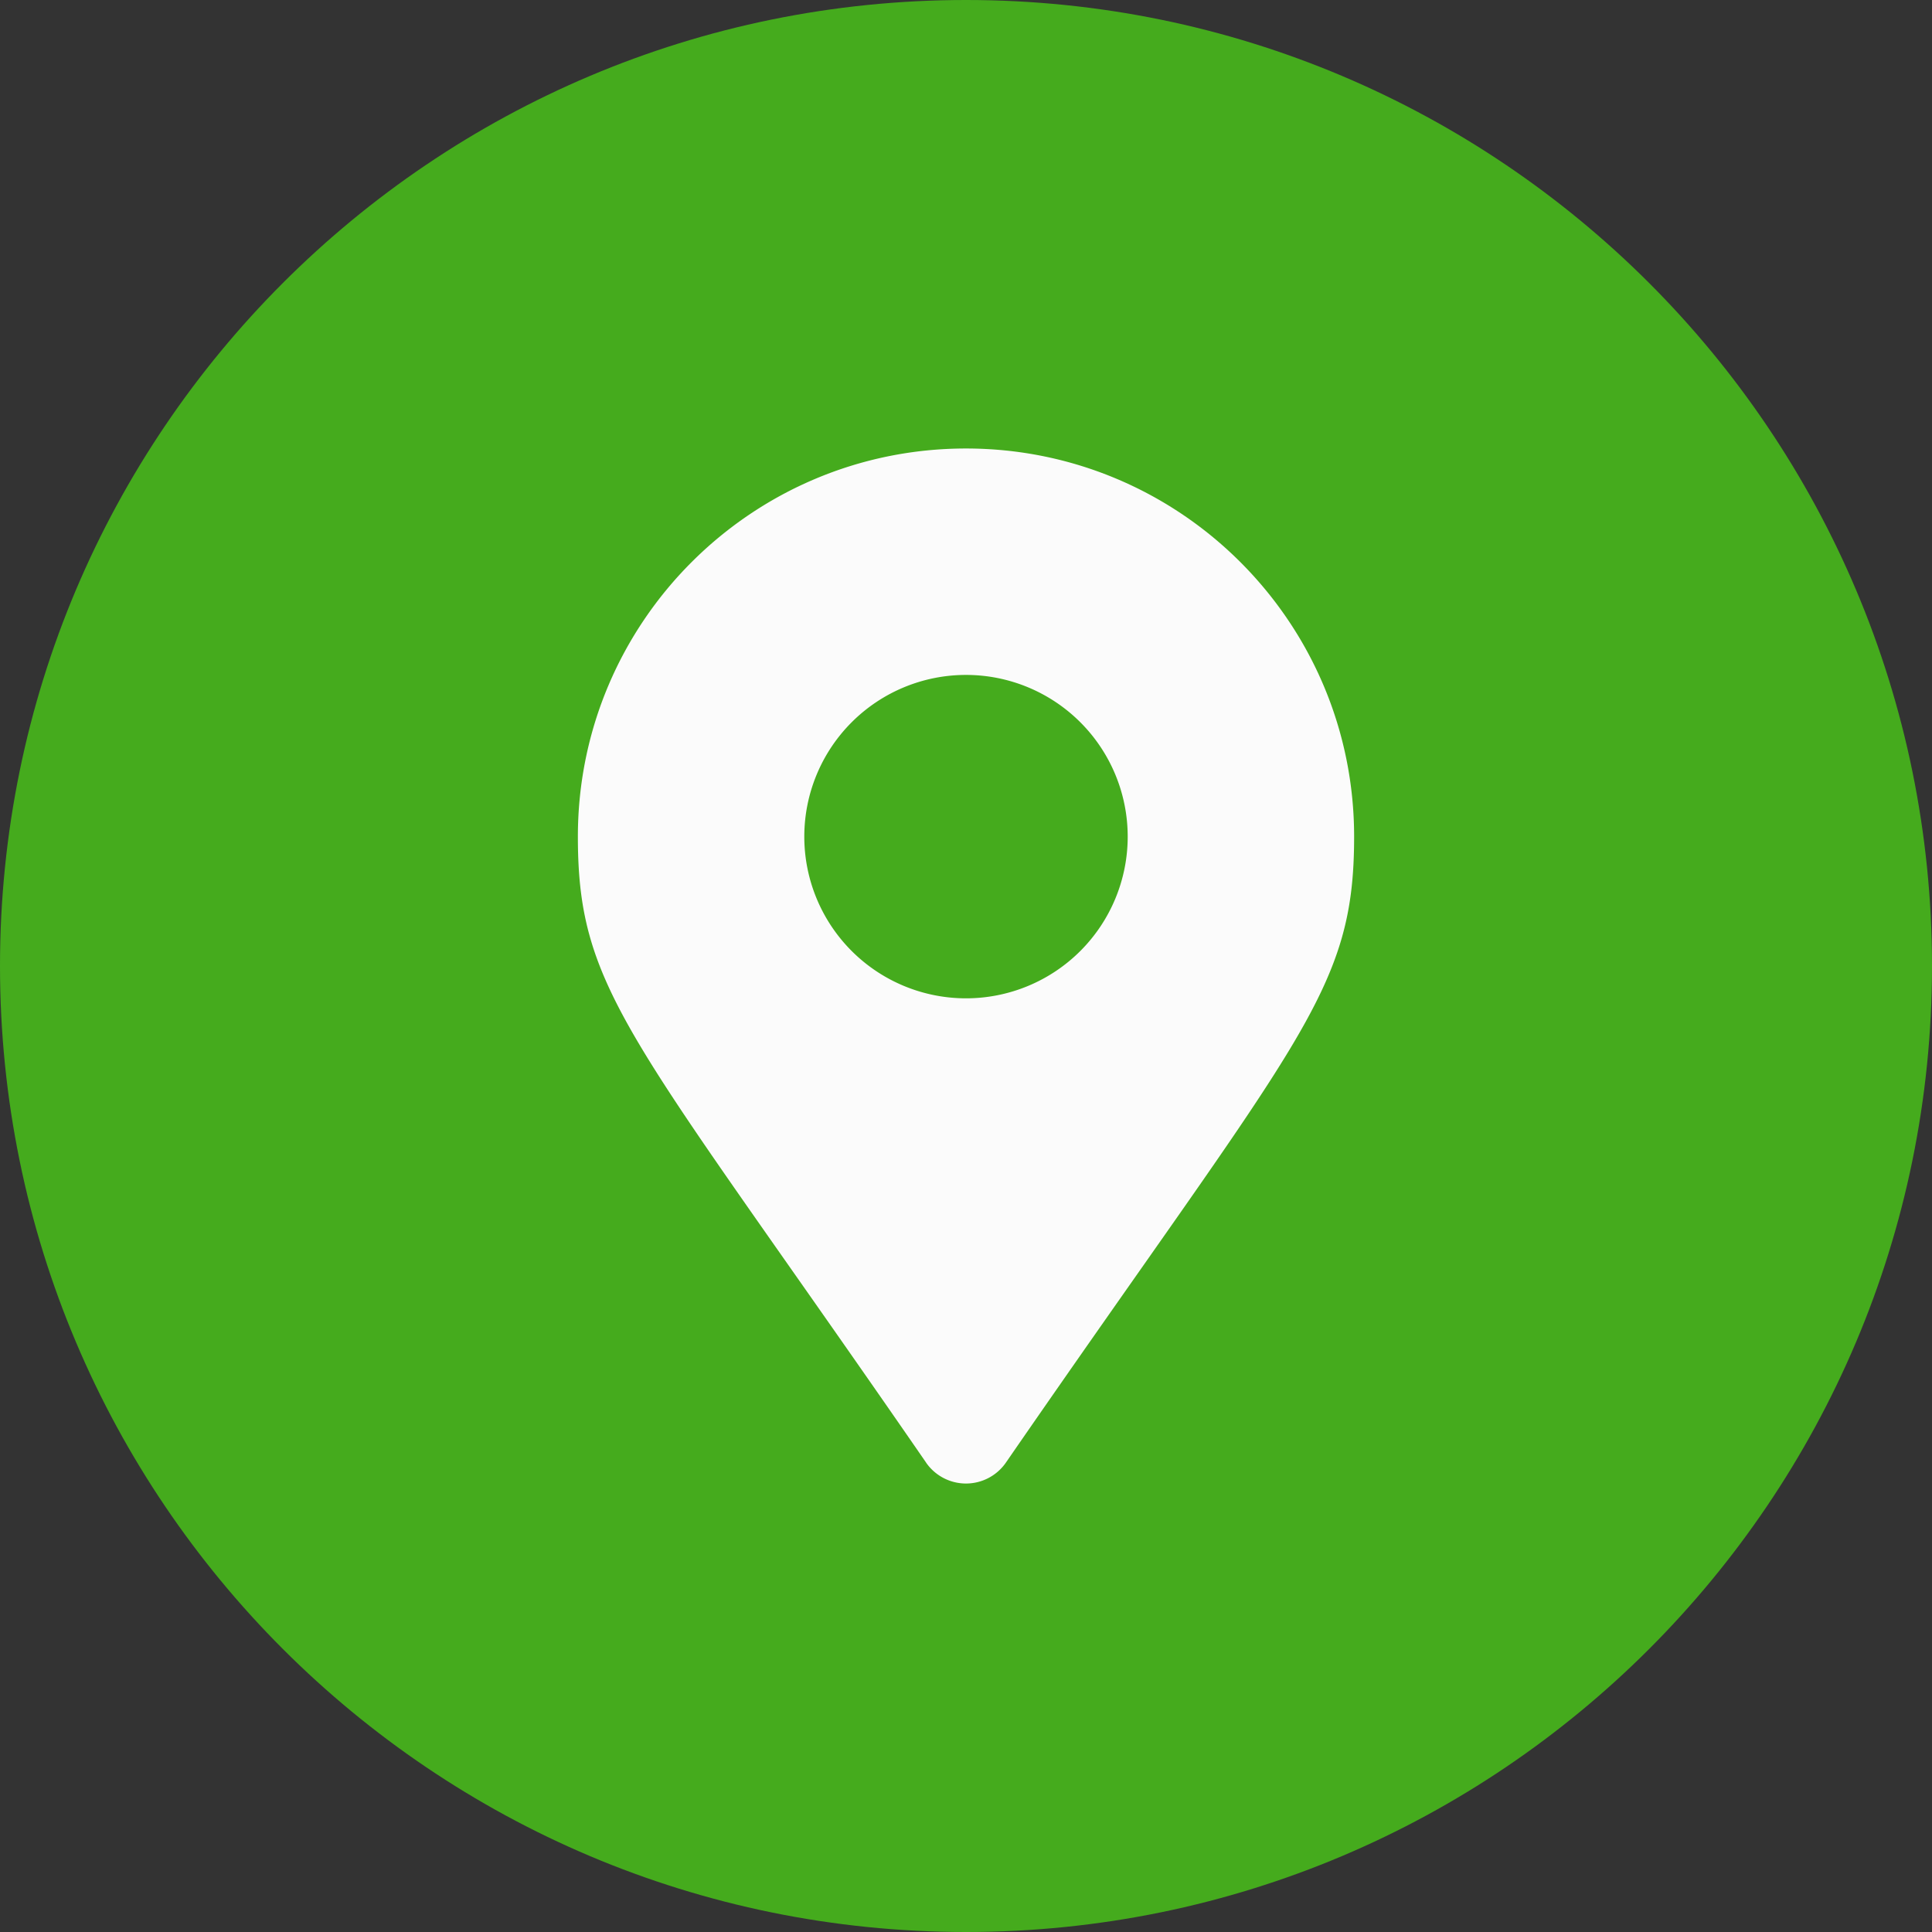 <svg xmlns="http://www.w3.org/2000/svg" width="56" height="56" viewBox="0 0 56 56"><rect x="0" y="0" width="56" height="56" fill="#333333" stroke="none"/><g><g><path fill="#45ab1d" d="M0 28C0 12.536 12.536 0 28 0s28 12.536 28 28-12.536 28-28 28S0 43.464 0 28z"/></g><g><path fill="#fbfbfb" d="M23.313 24.25a4.687 4.687 0 1 1 9.374 0 4.687 4.687 0 0 1-9.374 0zm3.53 18.145a1.407 1.407 0 0 0 2.313 0C37.67 30.053 39.25 28.785 39.25 24.25 39.25 18.037 34.213 13 28 13s-11.25 5.037-11.25 11.25c0 4.536 1.58 5.803 10.094 18.145z"/></g></g></svg>